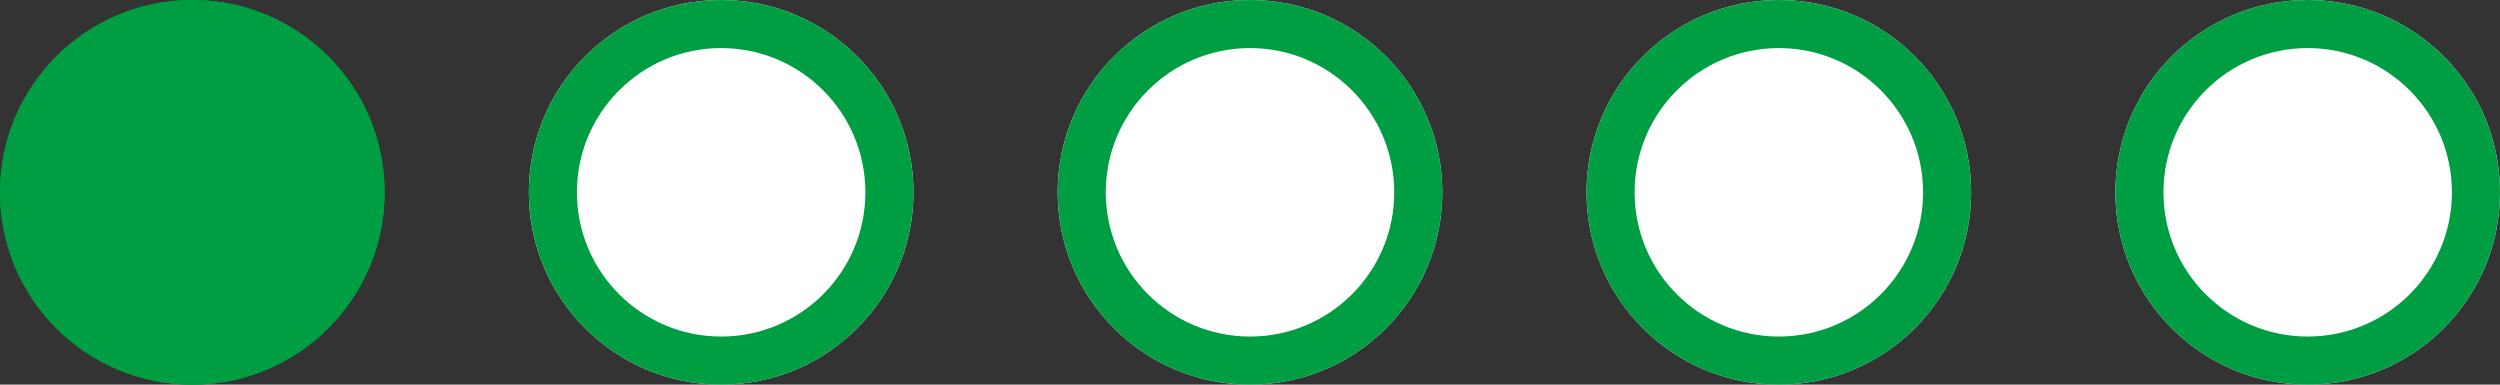 <svg xmlns="http://www.w3.org/2000/svg" width="104" height="16" viewBox="0 0 104 16"><rect x="0" y="0" width="104" height="16" fill="#333333" stroke="none"/><g id="Group_10674" data-name="Group 10674" transform="translate(-683 -2457)"><g id="Ellipse_1444" data-name="Ellipse 1444" transform="translate(683 2457)" fill="#009e42" stroke="#009e42" stroke-width="2"><circle cx="8" cy="8" r="8" stroke="none"></circle><circle cx="8" cy="8" r="7" fill="none"></circle></g><g id="Ellipse_1444-2" data-name="Ellipse 1444" transform="translate(705 2457)" fill="#fff" stroke="#009e42" stroke-width="2"><circle cx="8" cy="8" r="8" stroke="none"></circle><circle cx="8" cy="8" r="7" fill="none"></circle></g><g id="Ellipse_1444-3" data-name="Ellipse 1444" transform="translate(727 2457)" fill="#fff" stroke="#009e42" stroke-width="2"><circle cx="8" cy="8" r="8" stroke="none"></circle><circle cx="8" cy="8" r="7" fill="none"></circle></g><g id="Ellipse_1444-4" data-name="Ellipse 1444" transform="translate(749 2457)" fill="#fff" stroke="#009e42" stroke-width="2"><circle cx="8" cy="8" r="8" stroke="none"></circle><circle cx="8" cy="8" r="7" fill="none"></circle></g><g id="Ellipse_1444-5" data-name="Ellipse 1444" transform="translate(771 2457)" fill="#fff" stroke="#009e42" stroke-width="2"><circle cx="8" cy="8" r="8" stroke="none"></circle><circle cx="8" cy="8" r="7" fill="none"></circle></g></g></svg>